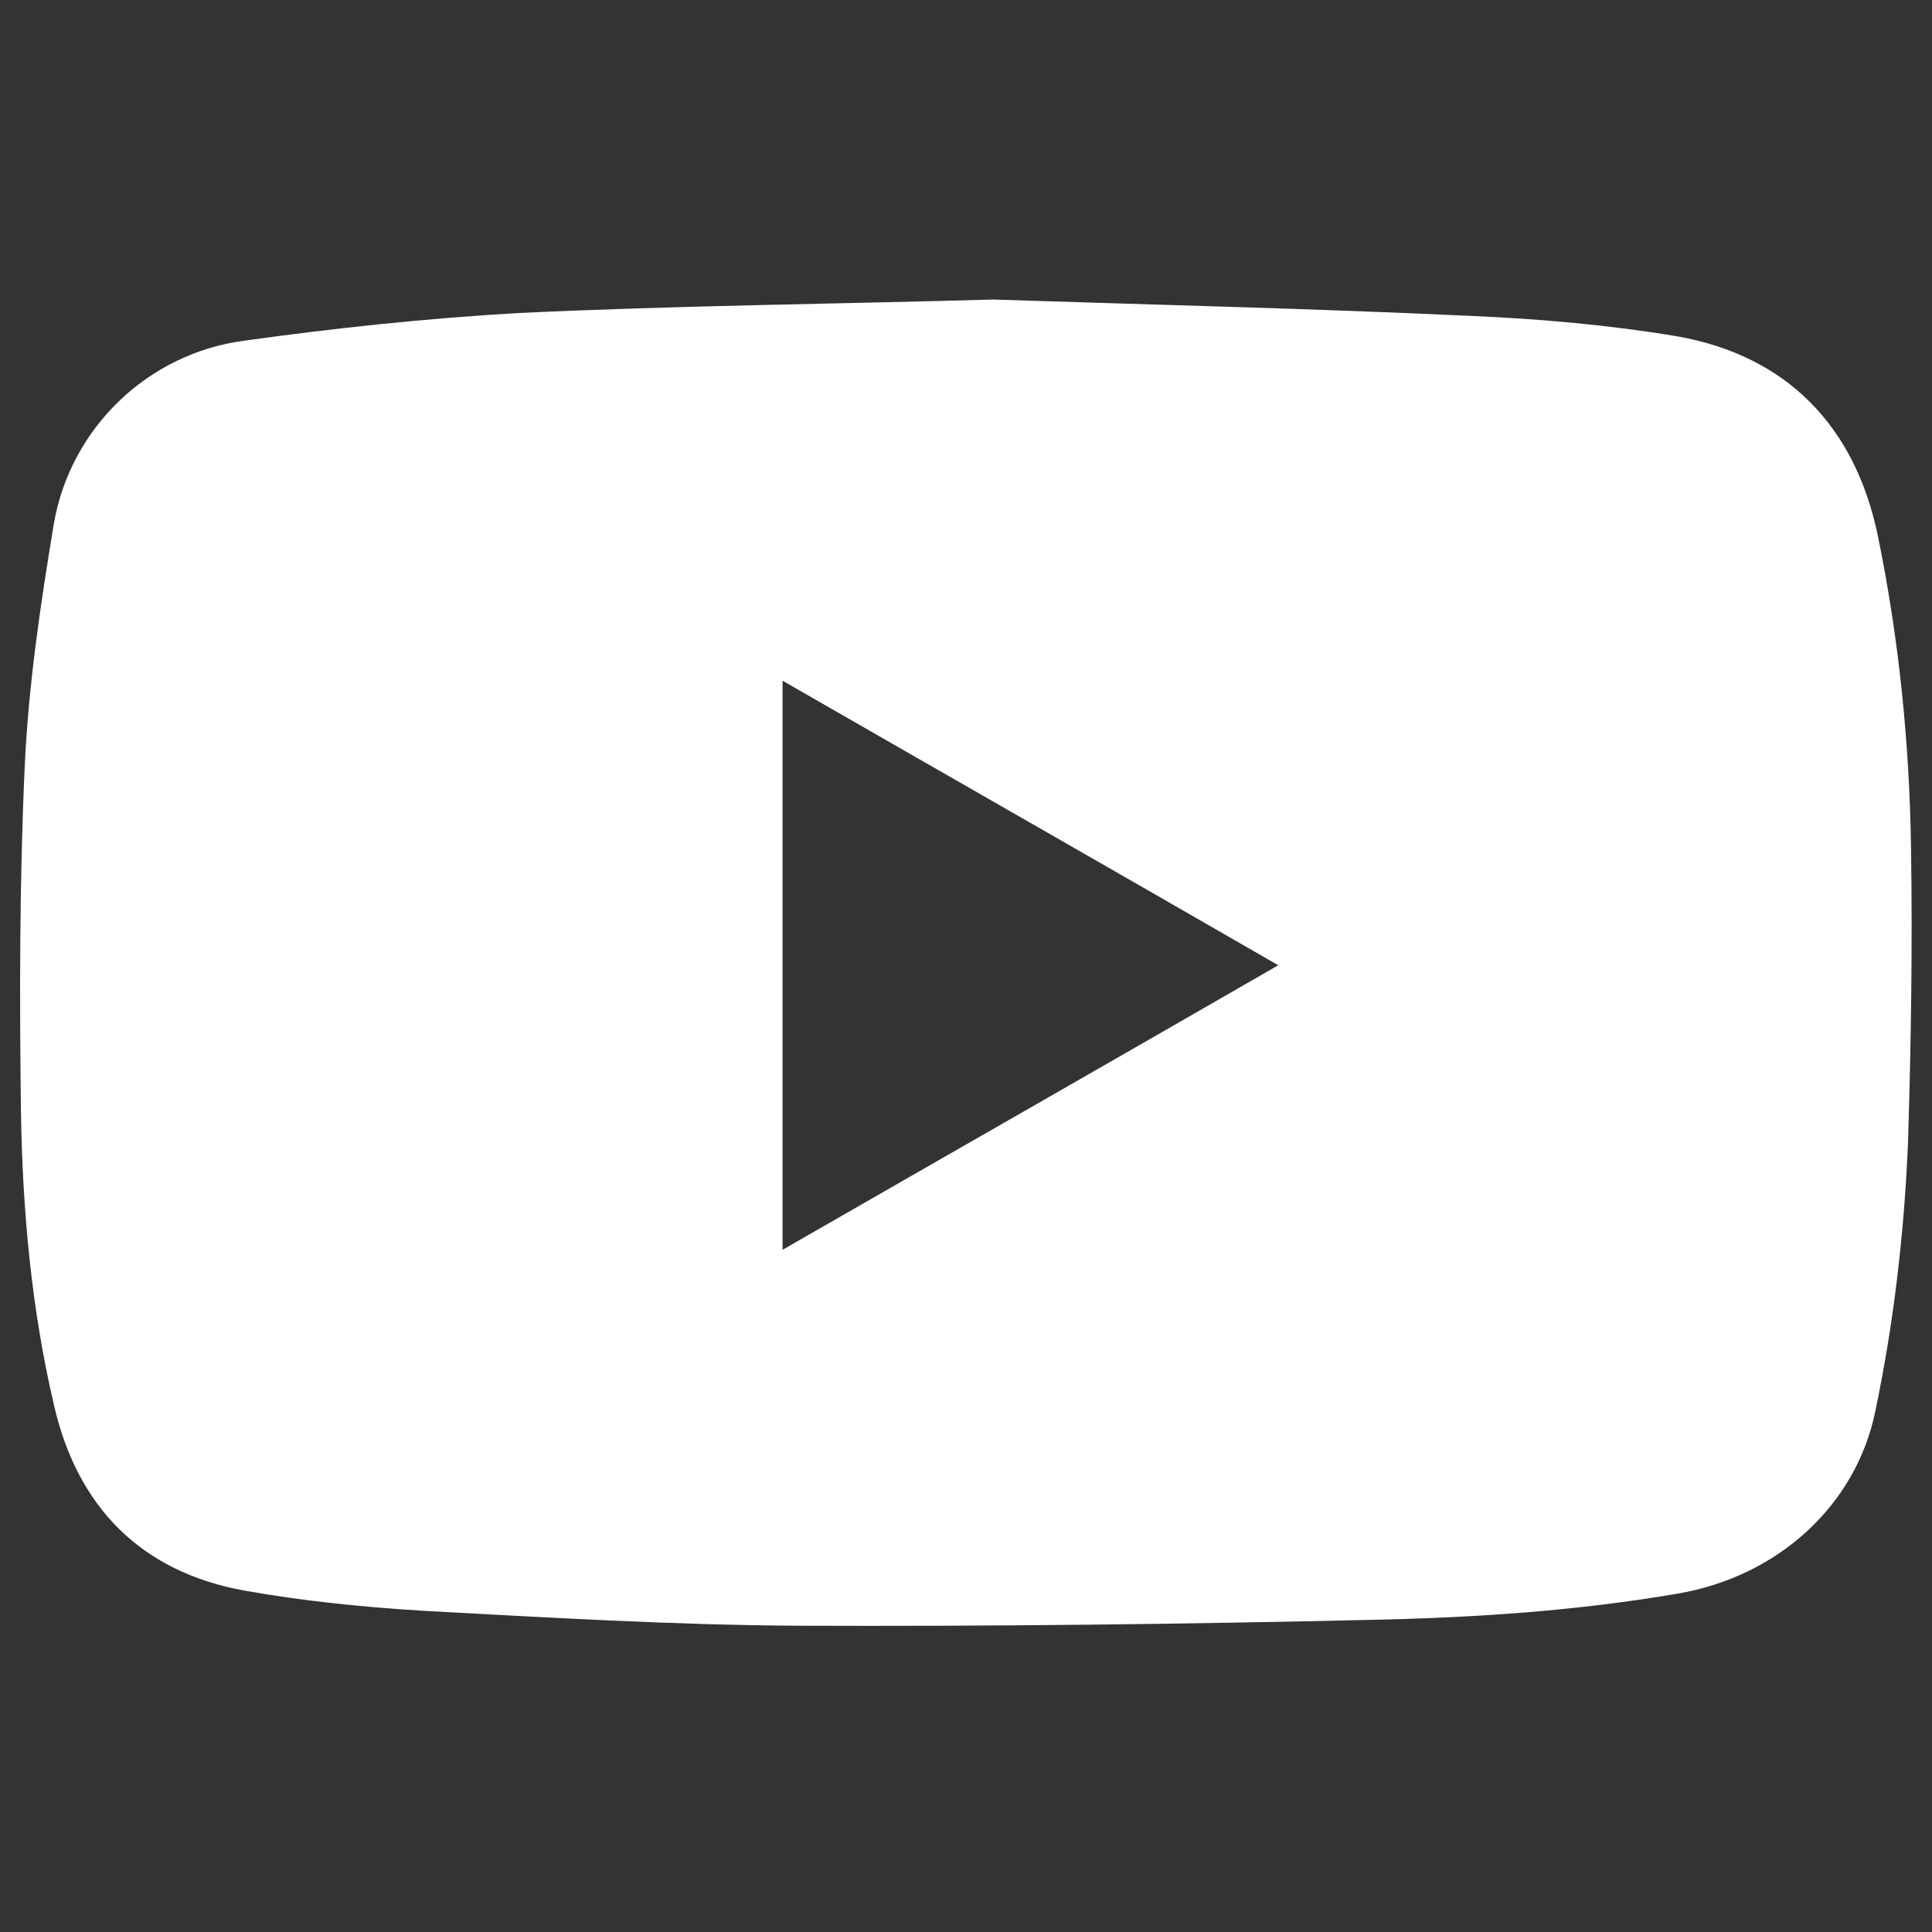 <?xml version="1.0" encoding="UTF-8"?>
<svg xmlns="http://www.w3.org/2000/svg" xmlns:xlink="http://www.w3.org/1999/xlink" version="1.1" id="Ebene_1" x="0px" y="0px" viewBox="0 0 25.8 25.8" style="enable-background:new 0 0 25.8 25.8;" xml:space="preserve">
<rect x="0" y="0" width="25.8" height="25.8" fill="#333333" stroke="none"/>
<style type="text/css">
	.st0{fill:#FFFFFF;}
</style>
<g>
	<path class="st0" d="M25.52,11.33c-0.02-1.4-0.16-2.79-0.44-4.16c-0.3-1.47-1.21-2.42-2.69-2.68c-0.9-0.15-1.81-0.23-2.72-0.27   c-2.13-0.1-4.27-0.15-6.41-0.22c-2.1,0.06-4.22,0.08-6.33,0.18C5.7,4.25,4.48,4.38,3.26,4.55C1.97,4.72,0.94,5.72,0.72,6.99   c-0.18,1.08-0.34,2.16-0.39,3.25c-0.07,1.53-0.07,3.07-0.05,4.61c0.02,1.31,0.14,2.63,0.44,3.91c0.31,1.36,1.16,2.23,2.54,2.48   c0.78,0.14,1.58,0.22,2.38,0.27c1.67,0.09,3.34,0.19,5.01,0.2c2.58,0.01,5.15-0.02,7.73-0.08c1.35-0.03,2.69-0.12,4.03-0.35   c1.34-0.23,2.37-1.18,2.63-2.42c0.25-1.19,0.39-2.4,0.44-3.61C25.52,13.95,25.54,12.64,25.52,11.33z M10.45,16.69   c0-2.54,0-5.05,0-7.6c2.21,1.27,4.4,2.52,6.62,3.8C14.85,14.17,12.66,15.42,10.45,16.69z"></path>
</g>
</svg>
